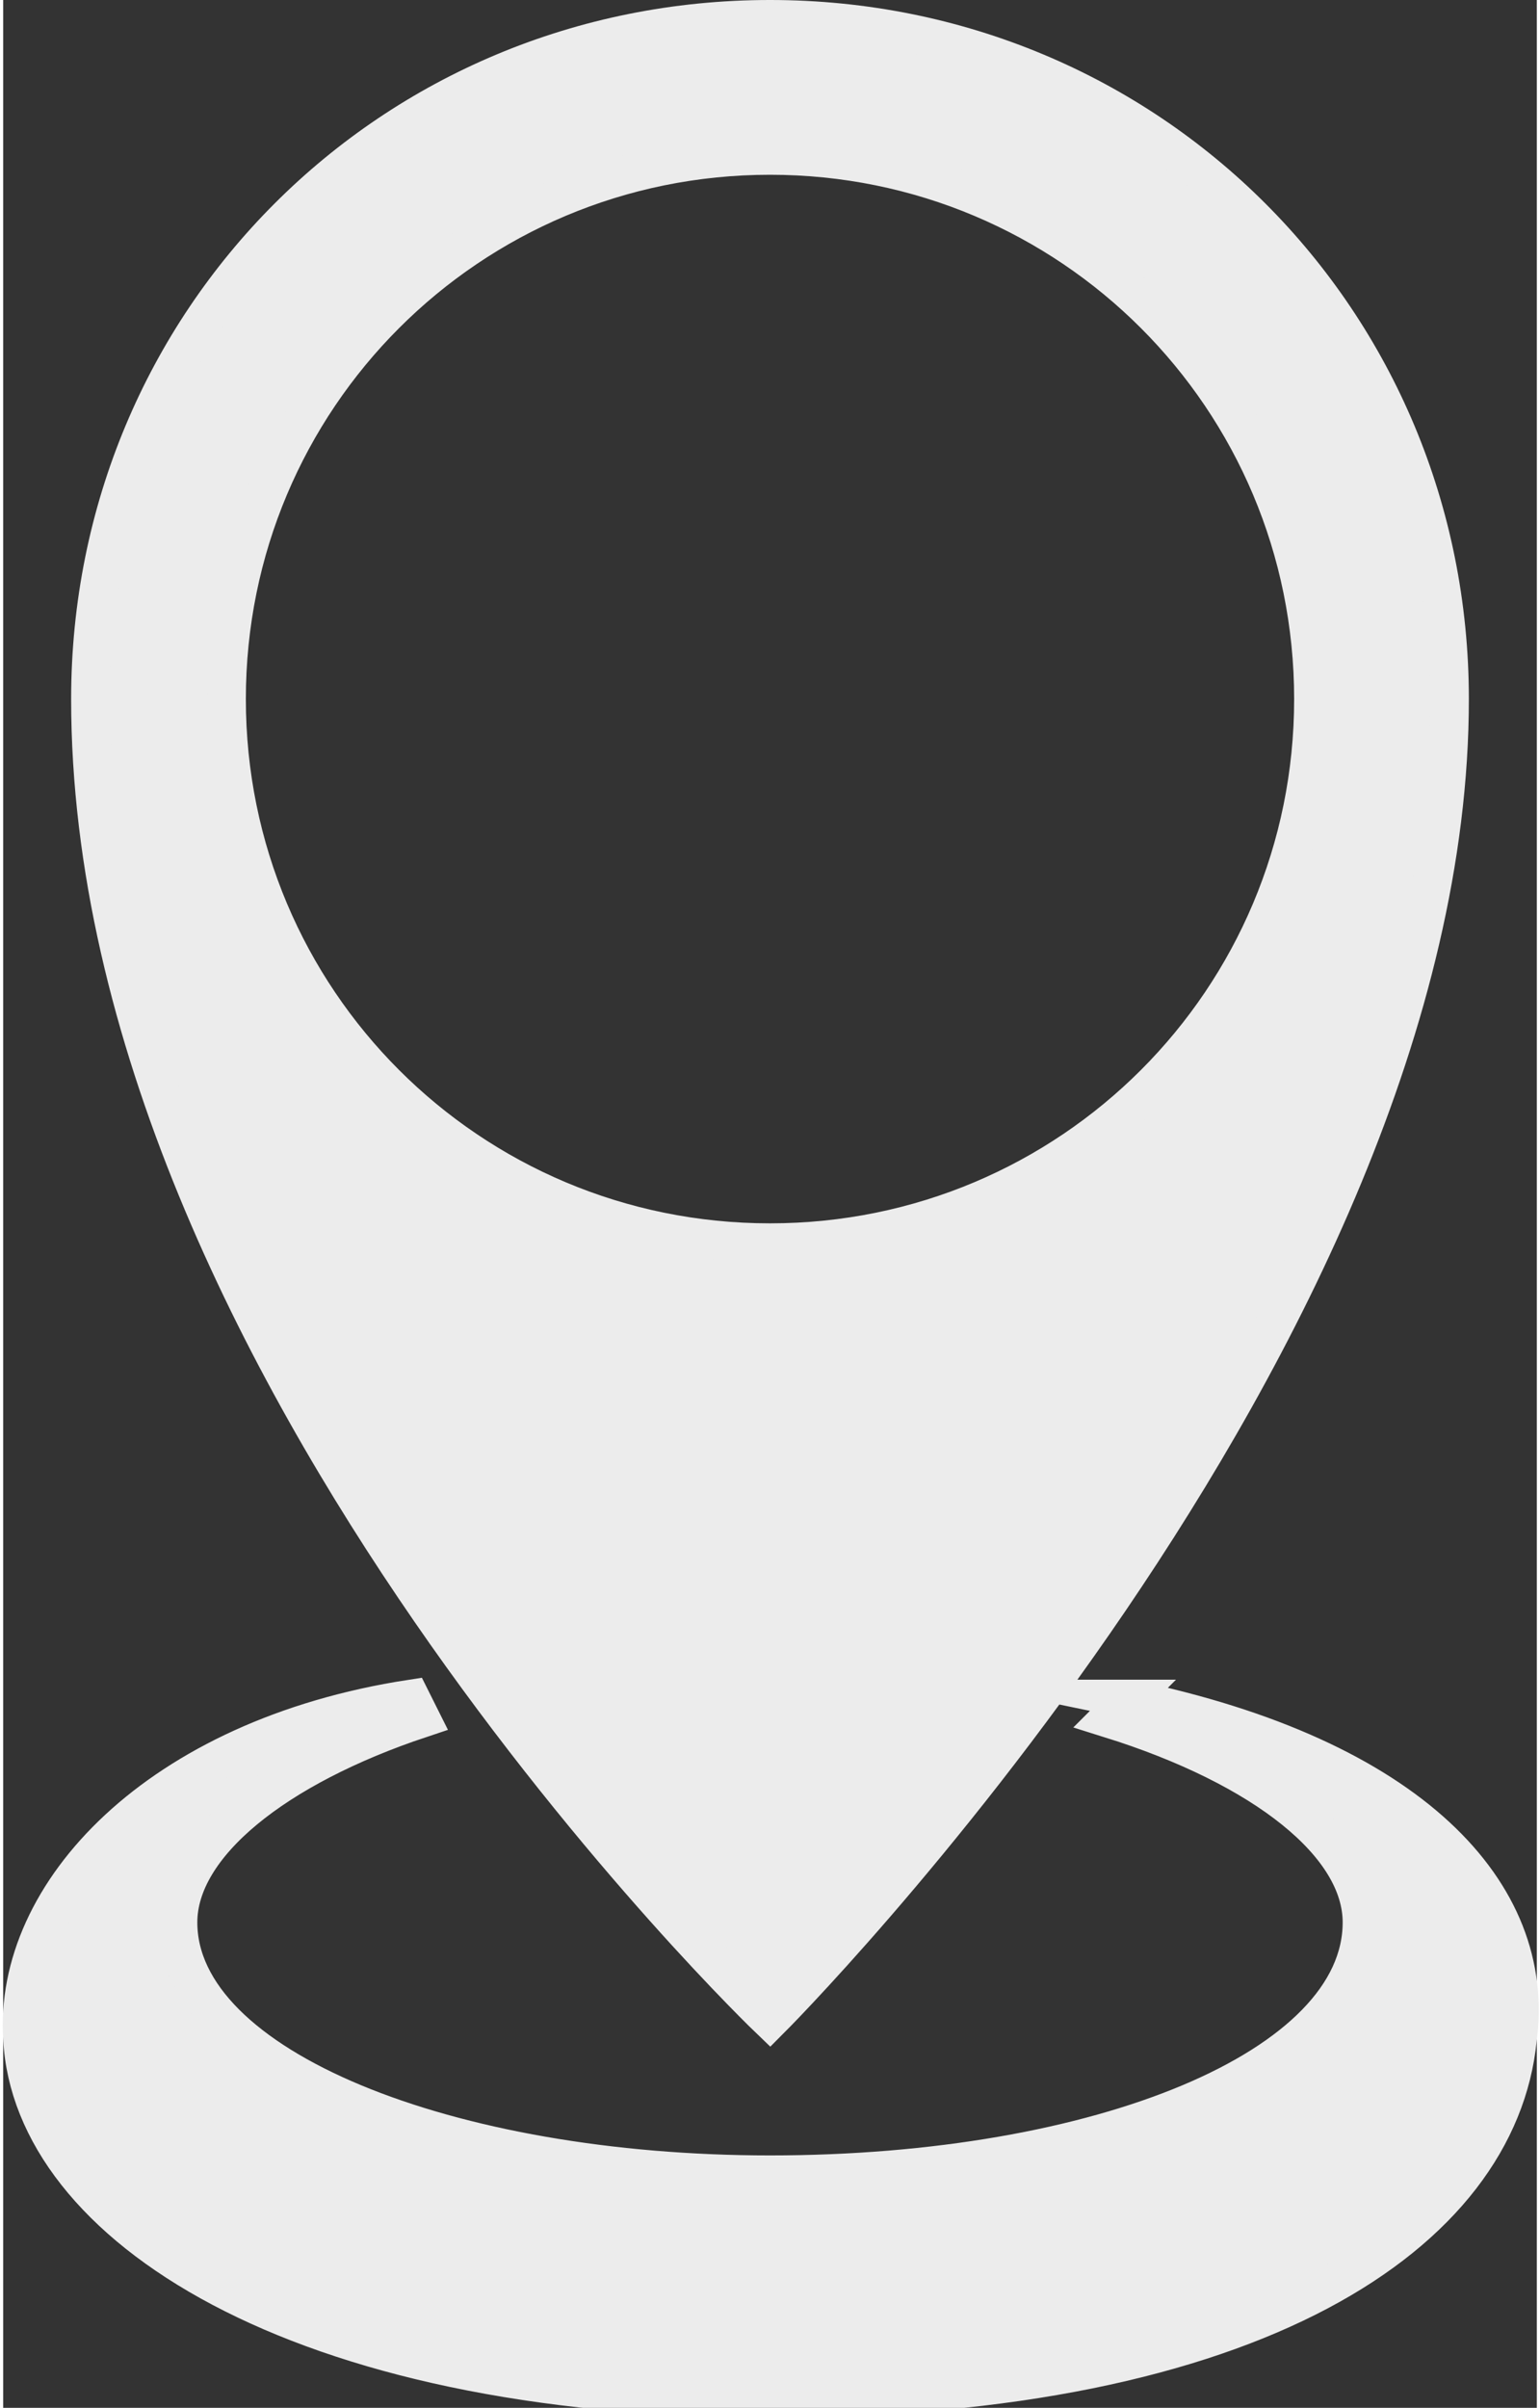 <svg xmlns="http://www.w3.org/2000/svg" xmlns:xlink="http://www.w3.org/1999/xlink" xmlns:xodm="http://www.corel.com/coreldraw/odm/2003" xml:space="preserve" width="103px" height="161px" style="shape-rendering:geometricPrecision; text-rendering:geometricPrecision; image-rendering:optimizeQuality; fill-rule:evenodd; clip-rule:evenodd" viewBox="0 0 1.58 2.48"><rect x="0" y="0" width="1.58" height="2.48" fill="#333333" stroke="none"/> <defs> <style type="text/css"> .str0 {stroke:#ECECEC;stroke-width:0.04;stroke-miterlimit:22.926} .fil0 {fill:#ECECEC;fill-rule:nonzero} </style> </defs> <g id="Warstwa_x0020_1">  <path class="fil0 str0" d="M1.16 1.75l-0.02 0.02c0.16,0.05 0.26,0.13 0.26,0.21 0,0.15 -0.27,0.26 -0.61,0.26 -0.33,0 -0.61,-0.11 -0.61,-0.26 0,-0.08 0.1,-0.16 0.25,-0.21l-0.01 -0.02c-0.26,0.04 -0.41,0.2 -0.4,0.35 0.01,0.19 0.28,0.37 0.77,0.37 0.5,0 0.75,-0.17 0.77,-0.37 0.02,-0.15 -0.11,-0.29 -0.4,-0.35z"></path> <path class="fil0 str0" d="M0.23 0.72c0,-0.31 0.25,-0.56 0.56,-0.56 0.31,0 0.56,0.25 0.56,0.56 0,0.31 -0.25,0.56 -0.56,0.56 -0.31,0 -0.56,-0.25 -0.56,-0.56zm0.56 1.36c0,0 0.7,-0.7 0.7,-1.36 0,-0.39 -0.31,-0.7 -0.7,-0.7 -0.39,0 -0.7,0.31 -0.7,0.7 0,0.69 0.7,1.36 0.7,1.36z"></path> </g> </svg>